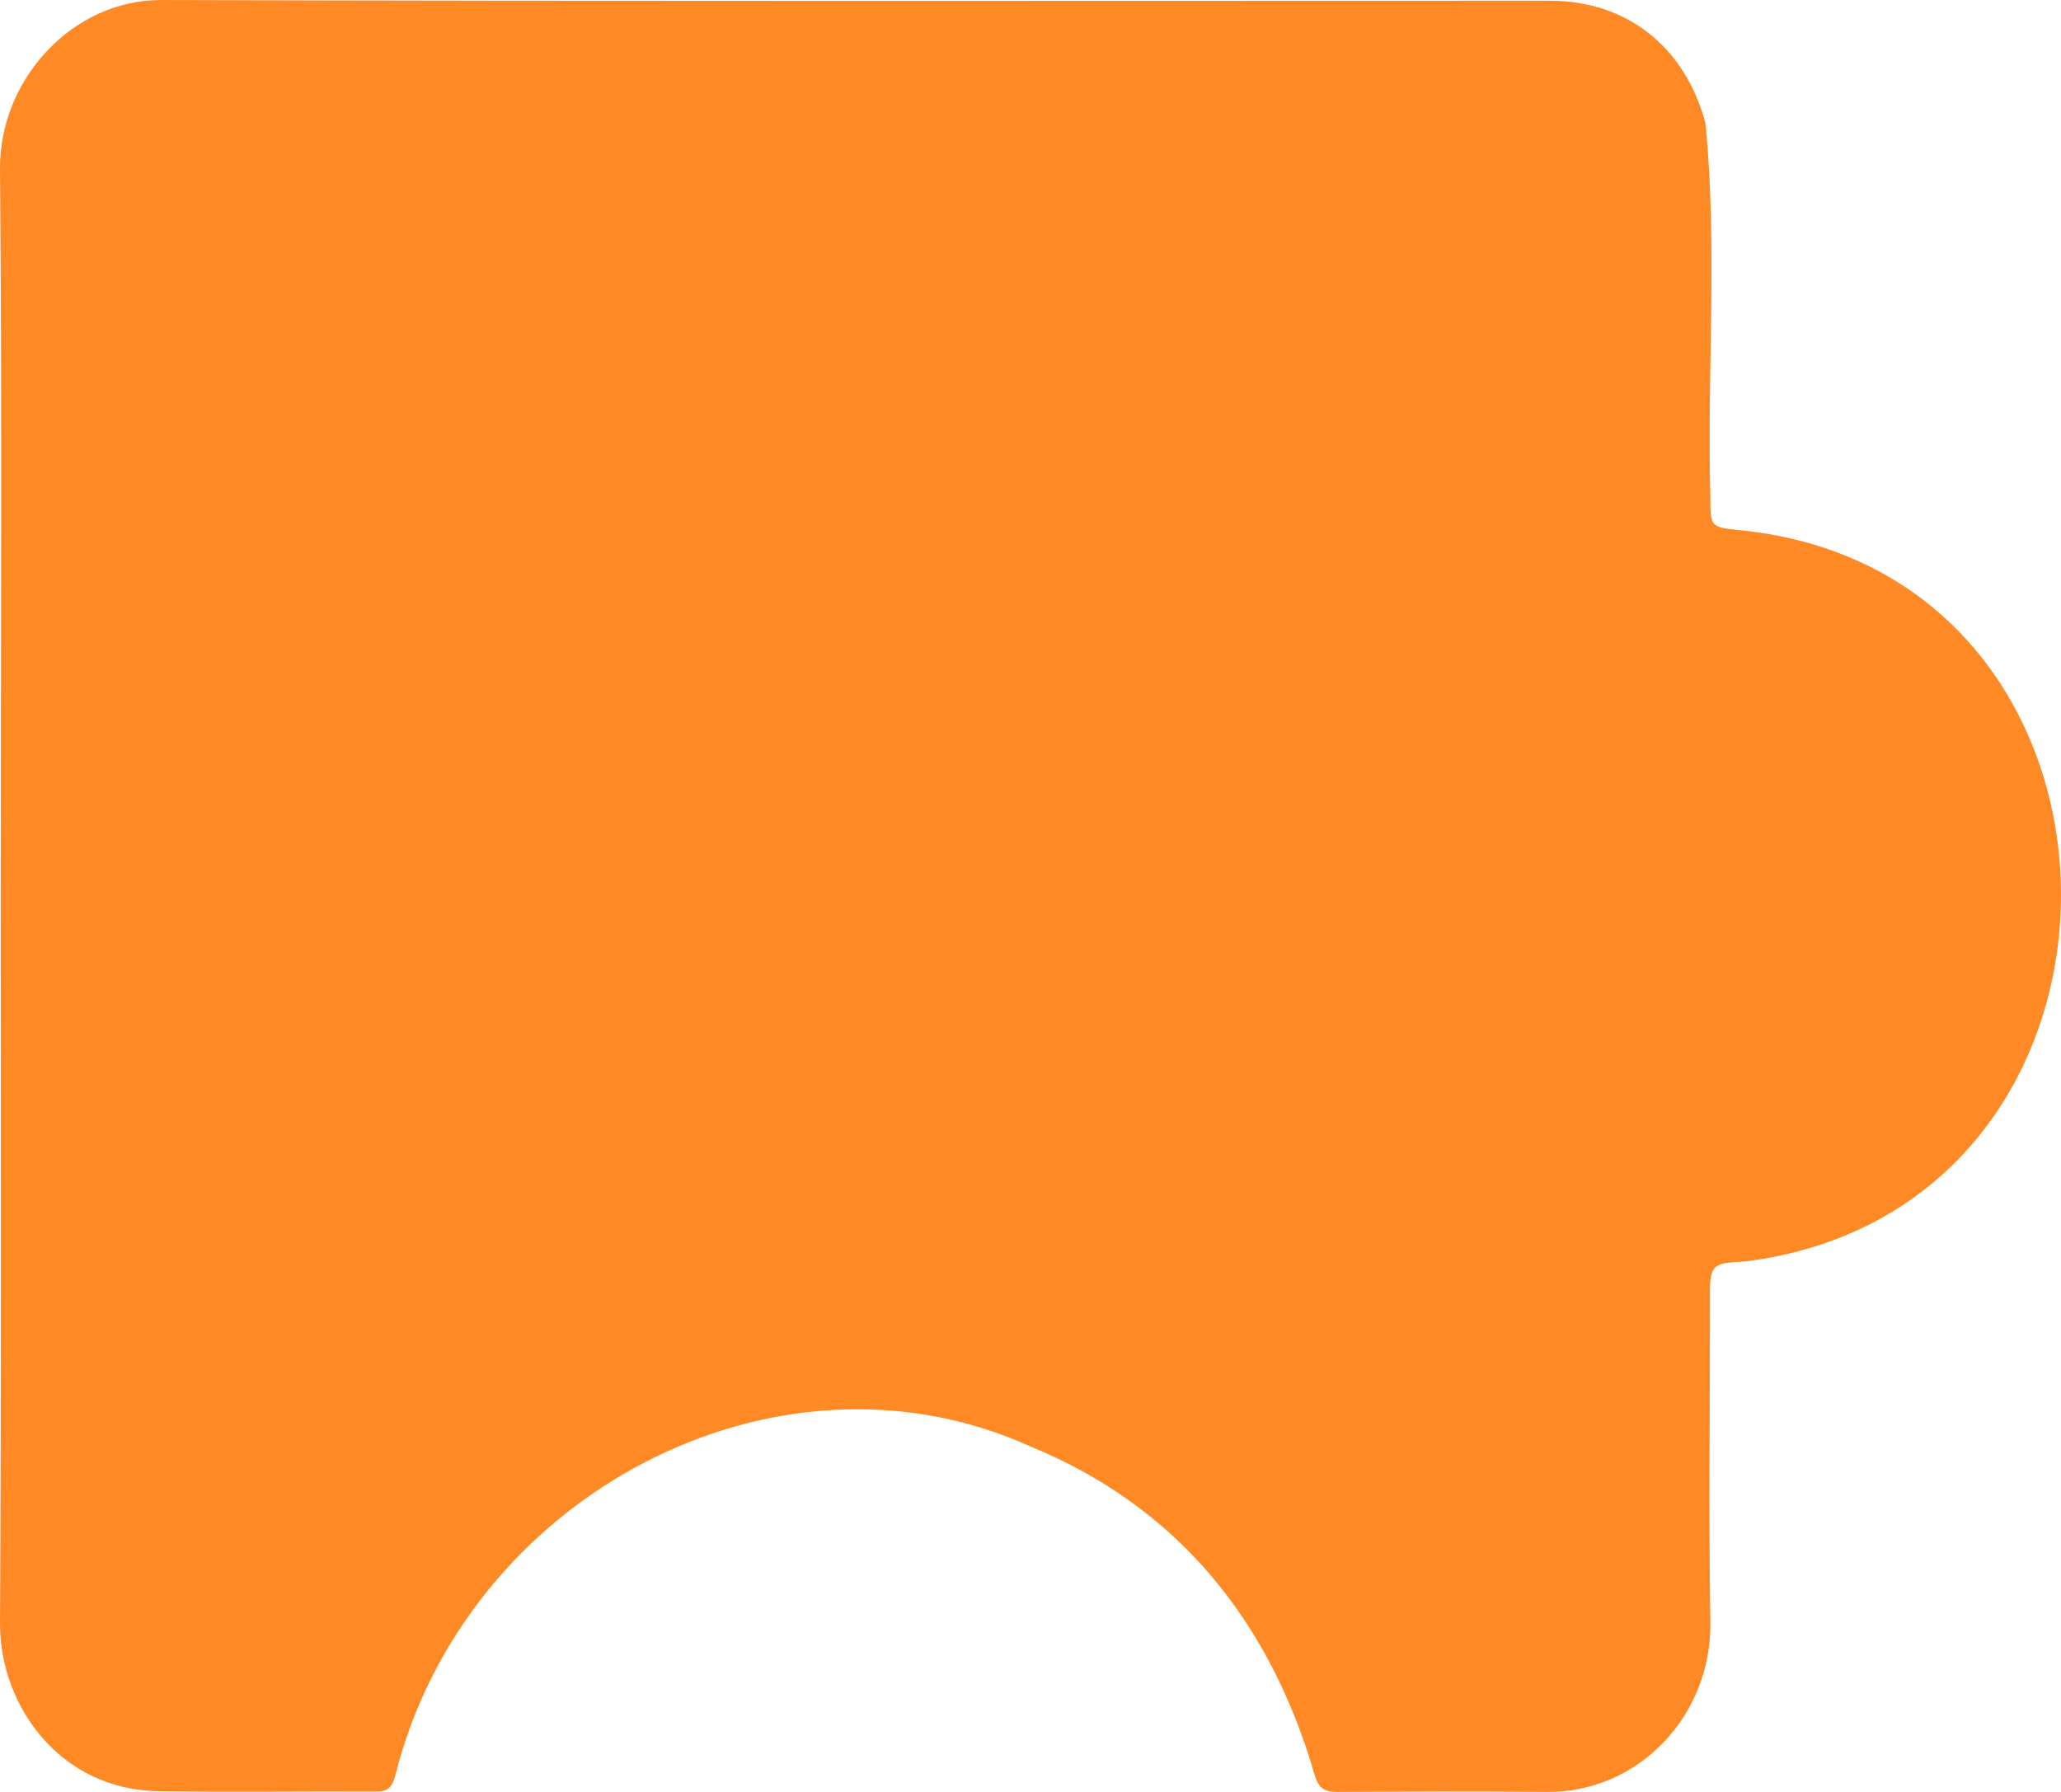<svg width="23" height="20" viewBox="0 0 23 20" fill="none" xmlns="http://www.w3.org/2000/svg">
<path d="M0.008 9.996C0.008 7.291 0.024 4.59 5.67176e-05 1.885C-0.008 0.902 0.794 0 1.798 0C6.962 0.016 12.125 0.008 17.293 0.008C18.152 0.008 18.801 0.516 19.032 1.373C19.169 2.75 19.048 4.16 19.087 5.549C19.087 5.881 19.087 5.885 19.423 5.918C24.152 6.397 24.211 13.475 19.485 14.078C19.122 14.102 19.075 14.09 19.083 14.488C19.083 15.693 19.067 16.893 19.087 18.098C19.106 19.143 18.289 20.012 17.257 20C16.48 19.992 15.698 19.996 14.92 20C14.775 20 14.713 19.955 14.67 19.807C14.165 18.066 13.118 16.807 11.496 16.143C8.654 14.857 5.187 16.701 4.409 19.824C4.374 19.959 4.315 20 4.186 19.996C3.381 19.992 2.58 20.004 1.775 19.992C0.665 19.979 5.67176e-05 19.033 5.67176e-05 18.127C0.016 15.418 0.008 12.709 0.008 9.996Z" fill="#FF8924"/>
</svg>
